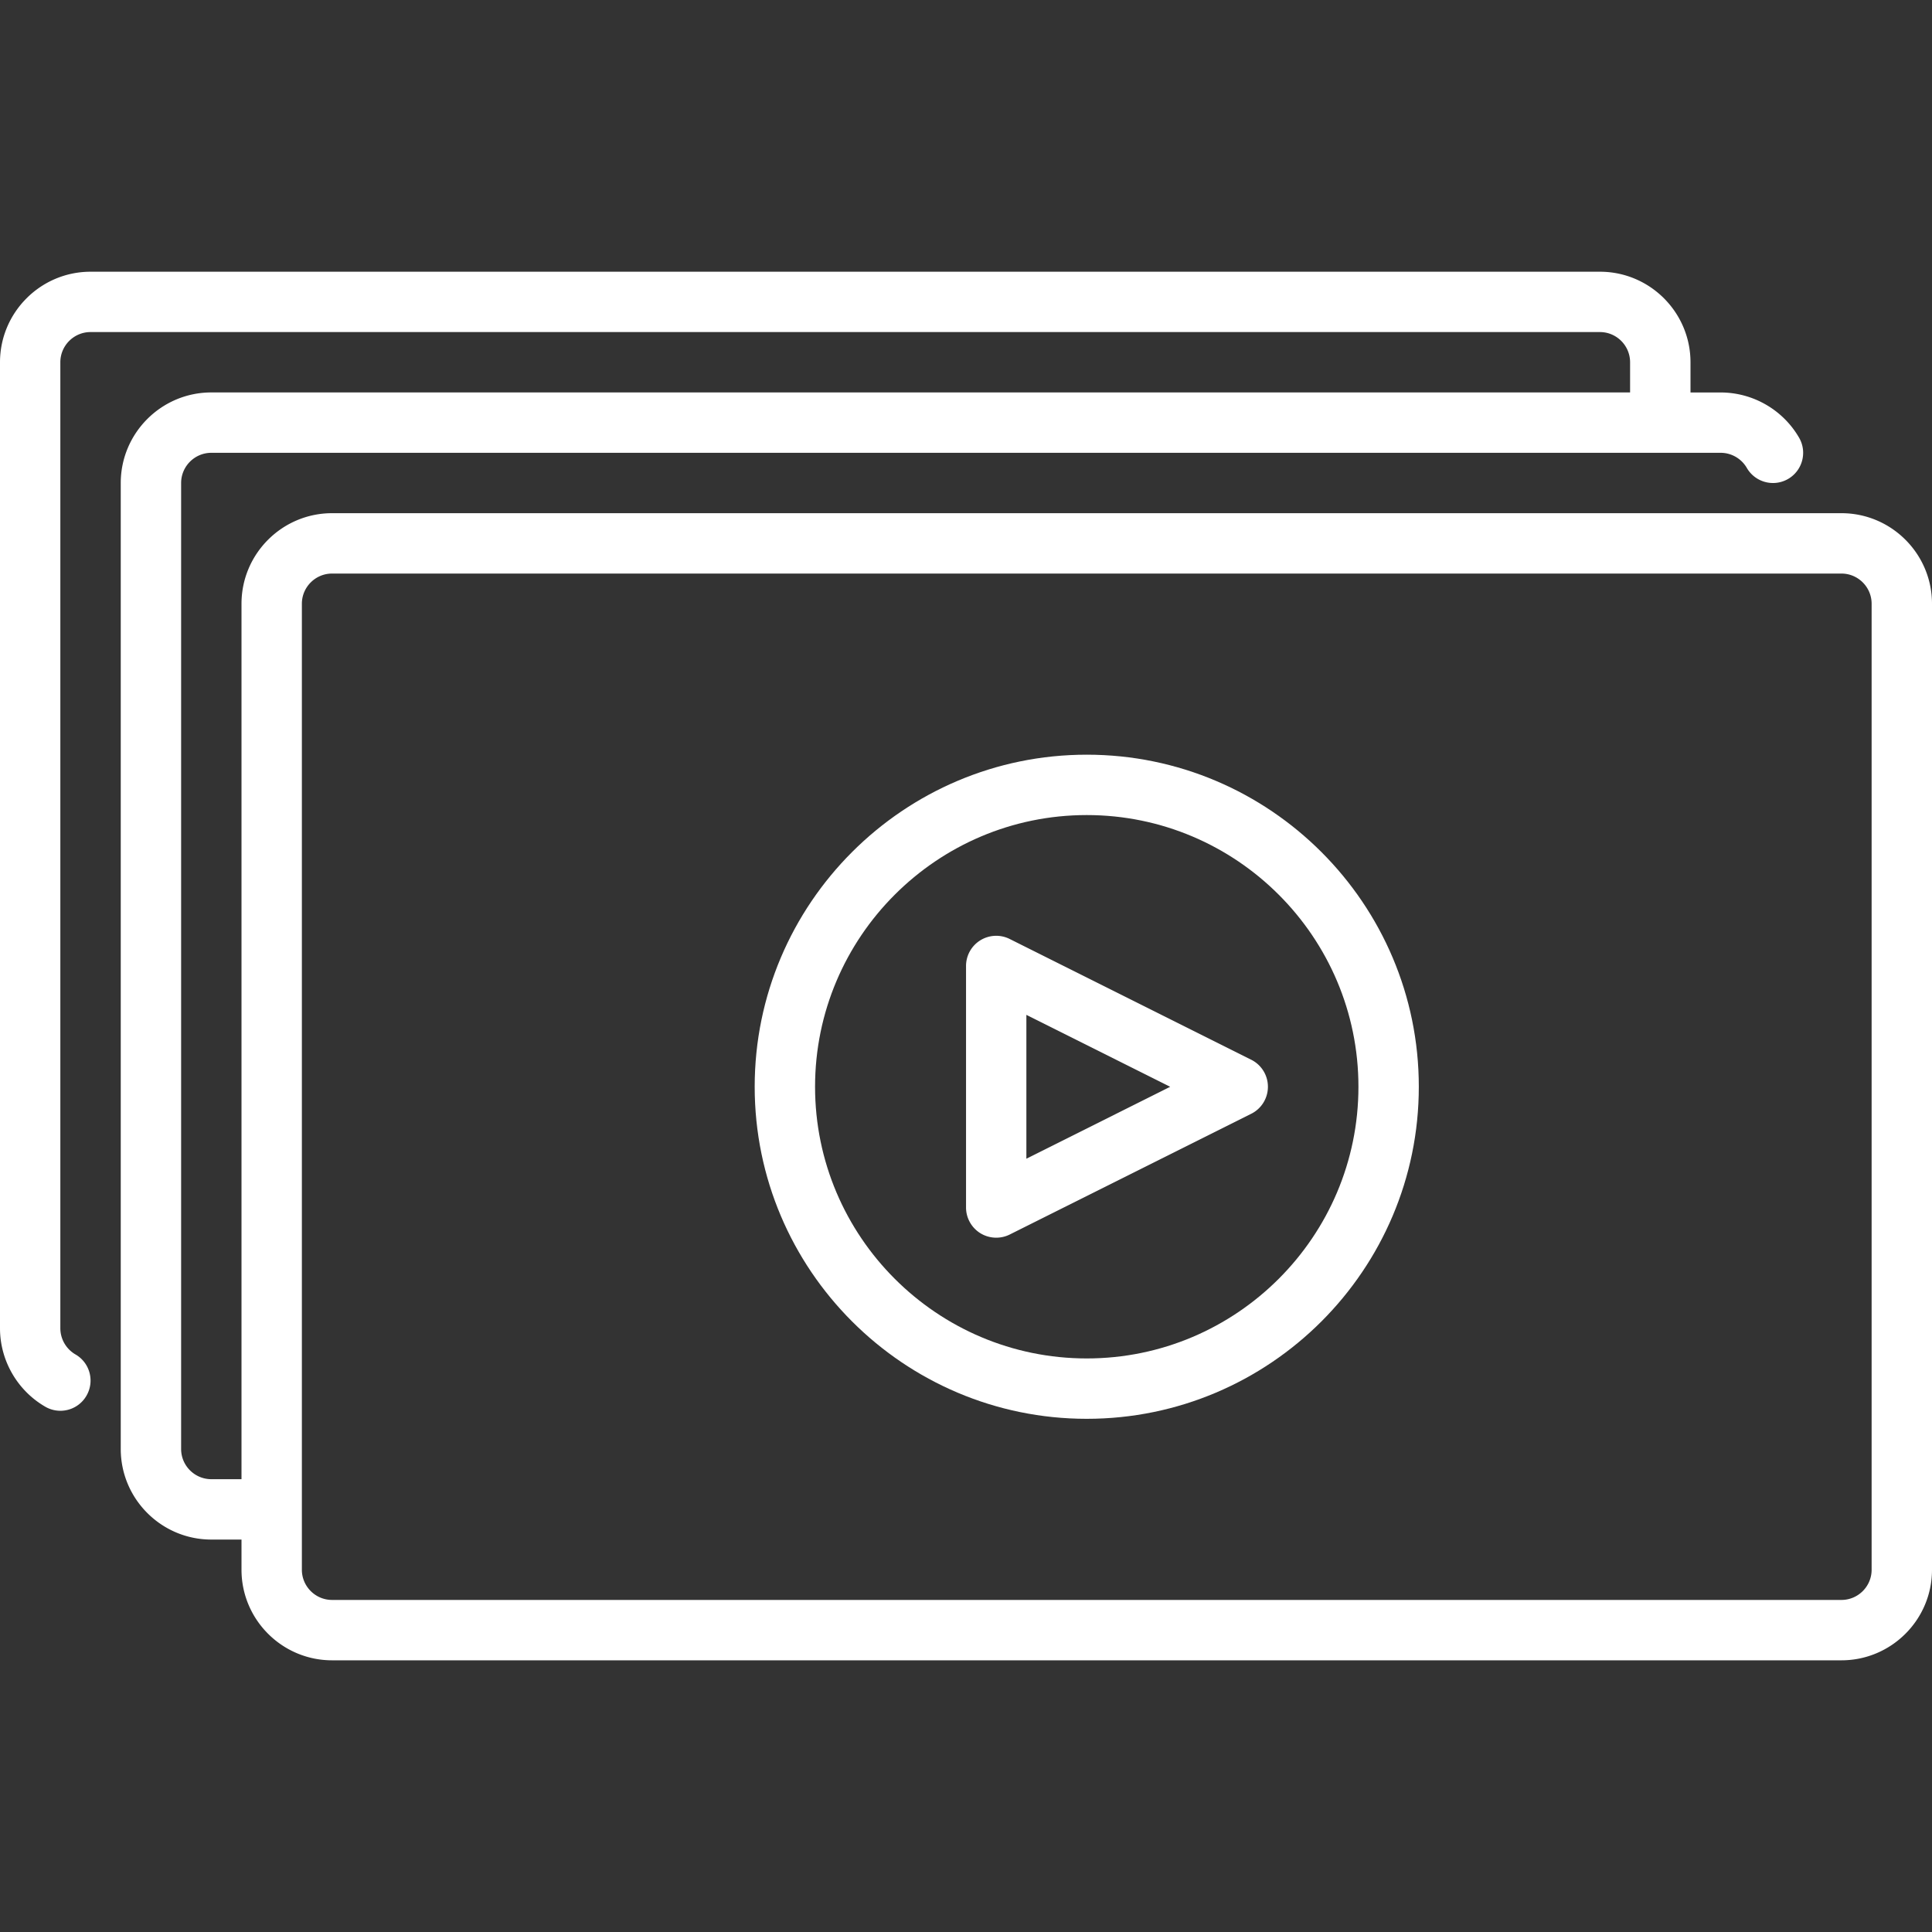 <?xml version="1.0" encoding="UTF-8"?> <svg xmlns="http://www.w3.org/2000/svg" xmlns:xlink="http://www.w3.org/1999/xlink" version="1.1" width="512" height="512" x="0" y="0" viewBox="0 0 512 512" style="enable-background:new 0 0 512 512" xml:space="preserve" class=""><rect x="0" y="0" width="512" height="512" fill="#333333" stroke="none"/><g><path d="M288 200c-48.52 0-88 39.48-88 88s39.48 88 88 88 88-39.48 88-88-39.48-88-88-88zm0 160c-39.7 0-72-32.3-72-72s32.3-72 72-72 72 32.3 72 72-32.3 72-72 72z" fill="#ffffff" opacity="1" data-original="#000000"></path><path d="m331.58 280.84-64-32a7.995 7.995 0 0 0-11.57 7.16v64a8.03 8.03 0 0 0 3.79 6.81 8.036 8.036 0 0 0 7.79.35l64-32c2.71-1.35 4.42-4.12 4.42-7.16s-1.71-5.8-4.42-7.16zM272 307.06v-38.11l38.11 19.06L272 307.07z" fill="#ffffff" opacity="1" data-original="#000000"></path><path d="M488 136H88c-13.23 0-24 10.77-24 24v232h-8c-4.41 0-8-3.59-8-8V128c0-4.41 3.59-8 8-8h400c2.85 0 5.5 1.54 6.93 4.01 2.21 3.82 7.11 5.13 10.93 2.92s5.13-7.11 2.92-10.93c-4.28-7.4-12.24-11.99-20.78-11.99h-8v-8c0-13.23-10.77-24-24-24H24c-13.23 0-24 10.77-24 24v256c0 8.54 4.6 16.5 11.99 20.78a7.983 7.983 0 0 0 10.93-2.92c2.21-3.82.91-8.72-2.92-10.93a8.047 8.047 0 0 1-4.01-6.93V96c0-4.41 3.59-8 8-8h400c4.41 0 8 3.59 8 8v8H56c-13.23 0-24 10.77-24 24v256c0 13.23 10.77 24 24 24h8v8c0 13.23 10.77 24 24 24h400c13.23 0 24-10.77 24-24V160c0-13.23-10.77-24-24-24zm8 280c0 4.41-3.59 8-8 8H88c-4.41 0-8-3.59-8-8V160c0-4.41 3.59-8 8-8h400c4.41 0 8 3.59 8 8z" fill="#ffffff" opacity="1" data-original="#000000"></path></g></svg> 